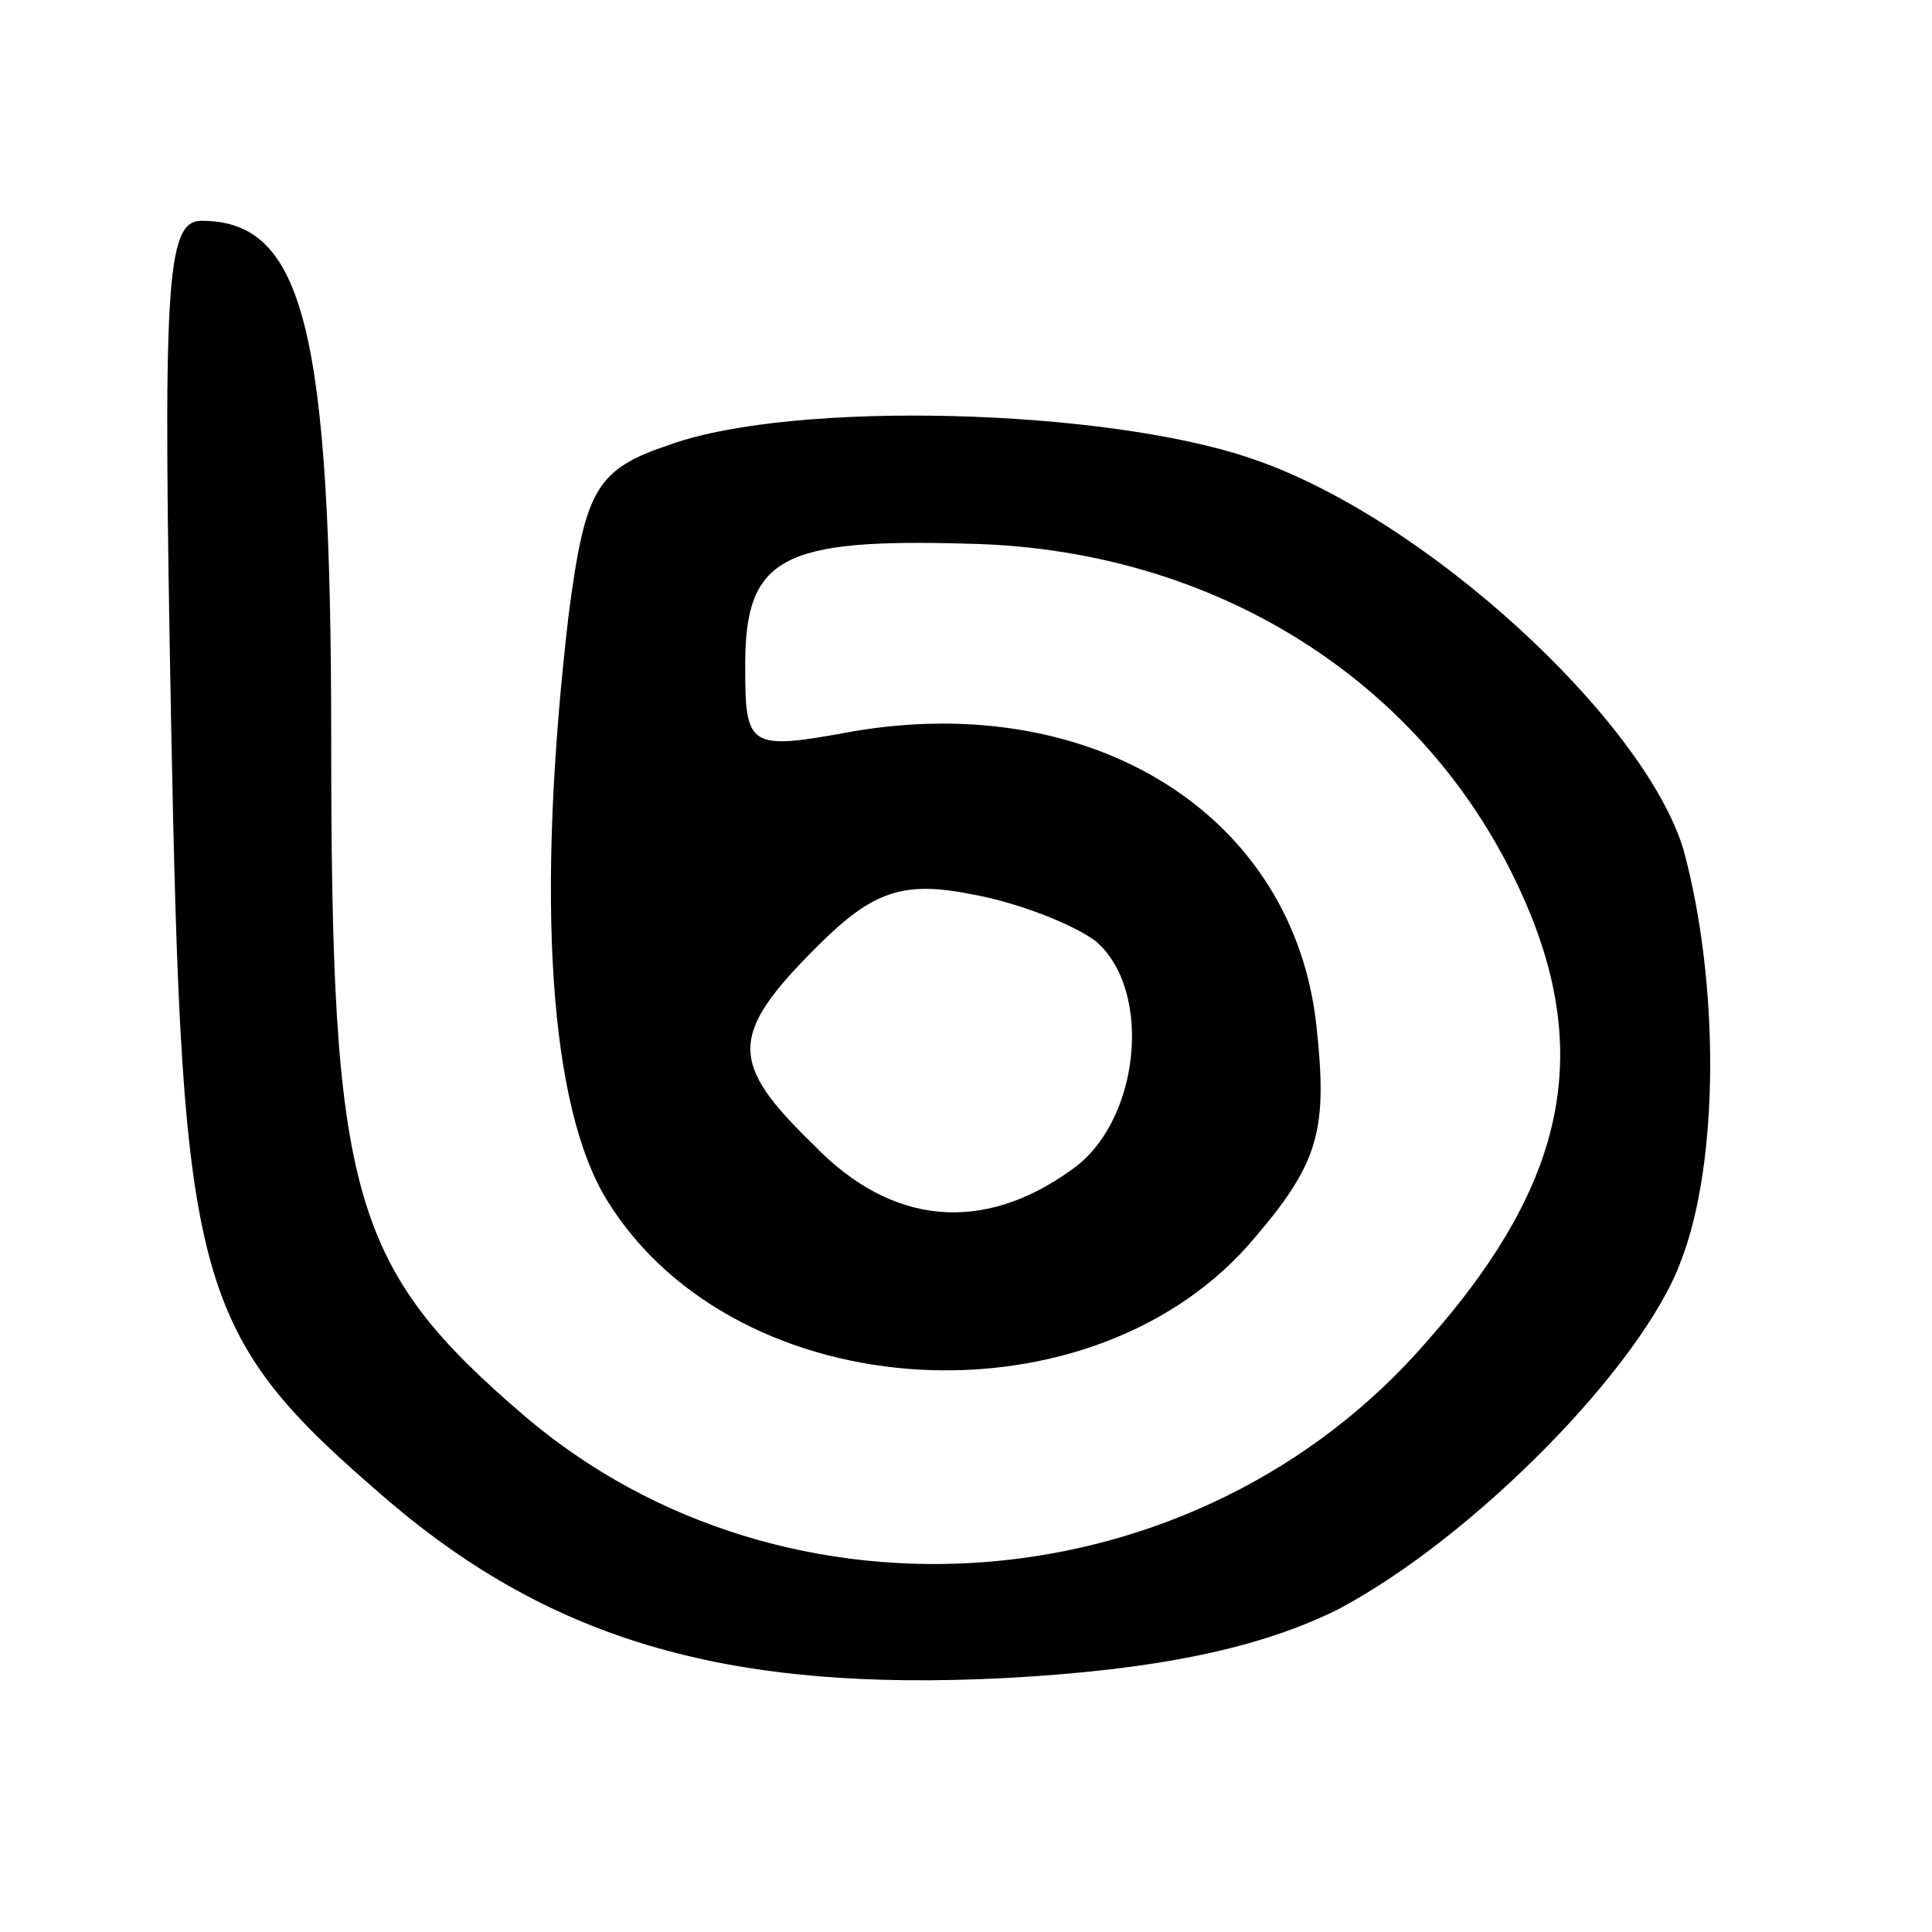 <?xml version="1.0" standalone="no"?>
<!DOCTYPE svg PUBLIC "-//W3C//DTD SVG 20010904//EN"
 "http://www.w3.org/TR/2001/REC-SVG-20010904/DTD/svg10.dtd">
<svg version="1.0" xmlns="http://www.w3.org/2000/svg"
 width="70pt" height="70pt" viewBox="0 0 70 70"
 preserveAspectRatio="xMidYMid meet">
<g transform="translate(0,70) scale(0.1,-0.1)"
fill="#000000" stroke="none">
<path d="M62 438 c4 -206 8 -221 79 -282 60 -51 124 -69 223 -64 56 3 93 11
121 25 49 26 110 88 124 126 14 36 14 101 1 149 -14 47 -94 121 -157 142 -53
18 -165 21 -210 5 -27 -9 -31 -16 -37 -62 -12 -103 -7 -178 14 -212 47 -76
177 -83 235 -13 23 27 26 39 22 76 -8 76 -80 122 -168 107 -38 -7 -39 -6 -39
24 0 39 13 46 81 44 94 -2 173 -55 205 -138 20 -53 8 -98 -39 -151 -83 -96
-232 -108 -327 -27 -63 54 -70 80 -70 245 0 149 -10 188 -47 188 -13 0 -14
-23 -11 -182z m335 -79 c21 -18 16 -66 -9 -83 -32 -23 -65 -20 -93 9 -31 30
-31 40 1 72 20 20 31 24 56 19 17 -3 37 -11 45 -17z"/>
</g>
</svg>
